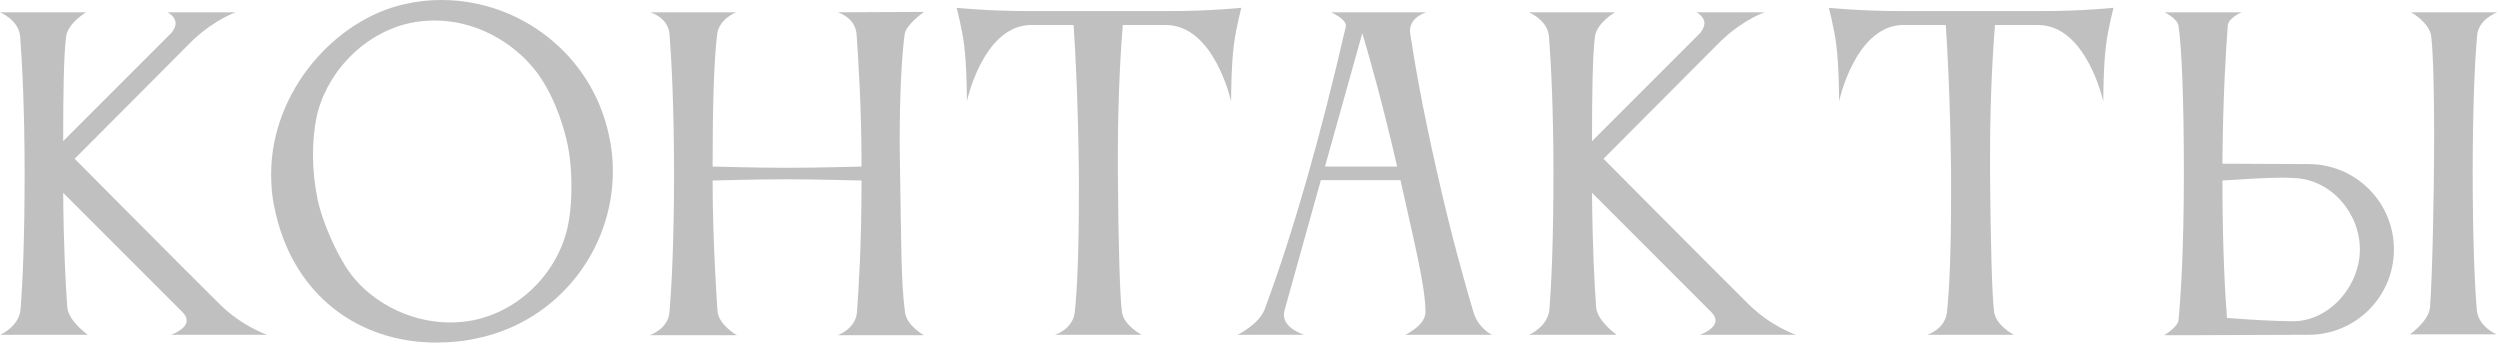 <?xml version="1.0" encoding="UTF-8"?> <svg xmlns="http://www.w3.org/2000/svg" width="390" height="54" viewBox="0 0 390 54" fill="none"><path d="M10.304 5.76C9.92 8.96 9.856 15.168 9.856 22.016L26.752 5.12C27.2 4.544 27.392 4.032 27.392 3.648C27.392 2.496 26.112 1.92 26.112 1.92H36.8C36.8 1.92 33.728 2.88 30.08 6.272L11.648 24.768C11.648 24.768 28.608 41.856 34.304 47.488C37.824 50.944 41.664 52.224 41.664 52.224H26.688C26.688 52.224 29.12 51.392 29.12 49.984C29.12 49.6 28.928 49.152 28.48 48.704L9.856 30.08C9.92 38.464 10.24 44.352 10.496 47.936C10.688 50.112 13.696 52.224 13.696 52.224H0.064C0.064 52.224 2.944 50.944 3.2 48.32C3.52 44.416 3.84 37.44 3.84 27.008C3.84 17.152 3.456 9.728 3.136 5.632C2.88 3.072 0 1.92 0 1.92H13.44C13.44 1.92 10.56 3.584 10.304 5.76Z" fill="#C0C0C0"></path><path d="M49.337 18.496C49.017 20.16 48.825 22.08 48.825 24.128C48.825 26.432 49.081 28.8 49.529 31.04C50.361 34.944 52.474 39.296 54.01 41.728C57.209 46.72 63.545 50.304 70.201 50.304C71.481 50.304 72.761 50.176 74.041 49.92C81.913 48.192 87.674 41.472 88.761 34.304C89.017 32.896 89.145 30.912 89.145 28.864C89.145 26.816 88.954 24.576 88.57 22.656C87.674 18.432 85.945 14.144 83.578 11.072C79.993 6.464 74.106 3.2 67.834 3.2C66.553 3.2 65.273 3.328 63.993 3.584C56.377 5.248 50.681 11.776 49.337 18.496ZM42.809 32.384C42.425 30.656 42.297 28.864 42.297 27.2C42.297 14.08 52.474 2.944 63.161 0.64C65.082 0.192 66.938 0 68.858 0C81.145 0 92.281 8.512 94.969 20.992C95.418 22.912 95.609 24.832 95.609 26.688C95.609 38.976 87.097 50.048 74.618 52.736C72.377 53.248 70.201 53.44 68.025 53.44C56.121 53.44 45.626 46.208 42.809 32.384Z" fill="#C0C0C0"></path><path d="M104.447 48.64C104.767 44.8 105.151 37.76 105.151 27.072C105.151 17.024 104.767 9.408 104.447 5.376C104.255 2.688 101.439 1.92 101.439 1.92H114.879C114.303 2.112 112.127 3.2 111.871 5.376C111.359 9.792 111.167 16.576 111.167 25.984C111.551 25.984 117.887 26.176 122.751 26.176C127.551 26.176 134.207 25.984 134.399 25.984C134.399 16.448 133.887 9.28 133.631 5.376C133.439 2.688 130.687 1.92 130.687 1.92L144.127 1.856C143.743 2.176 141.311 3.904 141.119 5.376C140.671 8.768 140.351 14.592 140.351 22.208C140.351 23.744 140.415 25.408 140.415 27.072C140.607 37.696 140.543 43.968 141.183 48.704C141.439 50.816 144.127 52.288 144.127 52.288H130.687C130.687 52.288 133.503 51.328 133.695 48.64C133.951 44.928 134.399 38.272 134.399 28.16C134.335 28.16 127.167 27.968 122.687 27.968C118.015 27.968 111.551 28.16 111.167 28.16C111.167 38.144 111.935 48.576 111.935 48.576C112.127 50.688 114.943 52.288 114.943 52.288H101.375C101.375 52.288 104.255 51.328 104.447 48.64Z" fill="#C0C0C0"></path><path d="M182.323 1.728C188.979 1.728 193.651 1.216 193.651 1.216C193.651 1.216 192.819 4.352 192.499 6.912C192.051 10.112 192.051 15.808 192.051 15.808C192.051 15.808 189.427 3.904 181.875 3.904H175.155C174.899 7.104 174.387 14.336 174.387 24.128V27.072C174.451 37.504 174.707 46.592 175.027 48.704C175.347 50.816 178.099 52.224 178.099 52.224H164.595C164.595 52.224 167.347 51.392 167.667 48.704C168.051 45.12 168.307 39.04 168.307 30.208V27.072C168.179 15.616 167.731 7.424 167.475 3.904H160.499C153.267 4.352 150.835 15.808 150.835 15.808C150.835 15.808 150.835 10.112 150.387 6.912C150.067 4.352 149.235 1.216 149.235 1.216C149.235 1.216 153.907 1.728 160.563 1.728H182.323Z" fill="#C0C0C0"></path><path d="M206.695 25.984H217.958C215.59 15.744 213.606 8.832 212.518 5.184L206.695 25.984ZM193.062 52.224C193.062 52.224 196.39 50.624 197.286 48.256C201.83 36.032 206.054 21.056 209.958 4.096V3.968C209.958 2.944 207.654 1.92 207.654 1.92H222.503C222.503 1.92 219.943 2.624 219.943 4.864C219.943 4.992 220.007 5.12 220.007 5.312C220.583 9.088 221.735 16.192 224.23 27.072C226.471 37.056 228.647 44.608 229.863 48.704C230.631 51.264 232.743 52.224 232.743 52.224H219.238C219.238 52.224 222.374 50.752 222.374 48.704C222.374 44.608 220.519 37.376 218.471 28.096H206.055L200.359 48.512C200.295 48.704 200.294 48.96 200.294 49.152C200.294 51.264 203.43 52.224 203.43 52.224H193.062Z" fill="#C0C0C0"></path><path d="M248.804 5.76C248.42 8.96 248.356 15.168 248.356 22.016L265.252 5.12C265.7 4.544 265.892 4.032 265.892 3.648C265.892 2.496 264.612 1.92 264.612 1.92H275.3C275.3 1.92 272.228 2.88 268.58 6.272L250.148 24.768C250.148 24.768 267.108 41.856 272.804 47.488C276.324 50.944 280.164 52.224 280.164 52.224H265.188C265.188 52.224 267.62 51.392 267.62 49.984C267.62 49.6 267.428 49.152 266.98 48.704L248.356 30.08C248.42 38.464 248.74 44.352 248.996 47.936C249.188 50.112 252.196 52.224 252.196 52.224H238.564C238.564 52.224 241.444 50.944 241.7 48.32C242.02 44.416 242.34 37.44 242.34 27.008C242.34 17.152 241.956 9.728 241.636 5.632C241.38 3.072 238.5 1.92 238.5 1.92H251.94C251.94 1.92 249.06 3.584 248.804 5.76Z" fill="#C0C0C0"></path><path d="M318.385 1.728C325.041 1.728 329.714 1.216 329.714 1.216C329.714 1.216 328.881 4.352 328.561 6.912C328.113 10.112 328.113 15.808 328.113 15.808C328.113 15.808 325.49 3.904 317.938 3.904H311.217C310.961 7.104 310.449 14.336 310.449 24.128V27.072C310.513 37.504 310.77 46.592 311.09 48.704C311.41 50.816 314.161 52.224 314.161 52.224H300.658C300.658 52.224 303.409 51.392 303.729 48.704C304.113 45.12 304.37 39.04 304.37 30.208V27.072C304.242 15.616 303.794 7.424 303.538 3.904H296.561C289.329 4.352 286.897 15.808 286.897 15.808C286.897 15.808 286.897 10.112 286.449 6.912C286.129 4.352 285.297 1.216 285.297 1.216C285.297 1.216 289.969 1.728 296.625 1.728H318.385Z" fill="#C0C0C0"></path><path d="M339.852 49.92C340.172 46.528 340.684 39.168 340.684 27.072C340.684 15.744 340.364 7.616 339.852 4.032C339.66 2.88 337.676 1.92 337.676 1.92H349.708C349.708 1.92 347.66 2.752 347.532 3.968C347.276 7.424 346.764 15.104 346.7 25.536L360.14 25.6C367.5 25.6 373.452 31.552 373.452 38.912C373.452 46.272 367.5 52.224 360.14 52.224L342.732 52.288H337.612C337.612 52.288 339.788 51.008 339.852 49.92ZM357.964 27.776C357.452 27.776 356.876 27.712 356.236 27.712C353.42 27.712 349.708 27.968 346.7 28.16C346.7 39.168 347.148 46.144 347.404 49.6C350.796 49.856 354.892 50.112 357.708 50.112C363.404 50.112 368.14 44.608 368.14 38.912C368.14 33.216 363.66 28.032 357.964 27.776ZM386.38 48.32C386.572 50.944 389.452 52.16 389.452 52.16H375.948C375.948 52.16 378.892 50.112 379.084 47.936C379.404 43.776 379.724 31.552 379.724 20.992C379.724 14.464 379.596 8.576 379.276 5.696C379.02 3.52 376.14 1.92 376.14 1.92H389.58C389.58 1.92 386.7 2.944 386.444 5.44C386.06 9.536 385.74 16.96 385.74 26.944C385.74 37.376 386.06 44.416 386.38 48.32Z" fill="#C0C0C0"></path></svg> 
